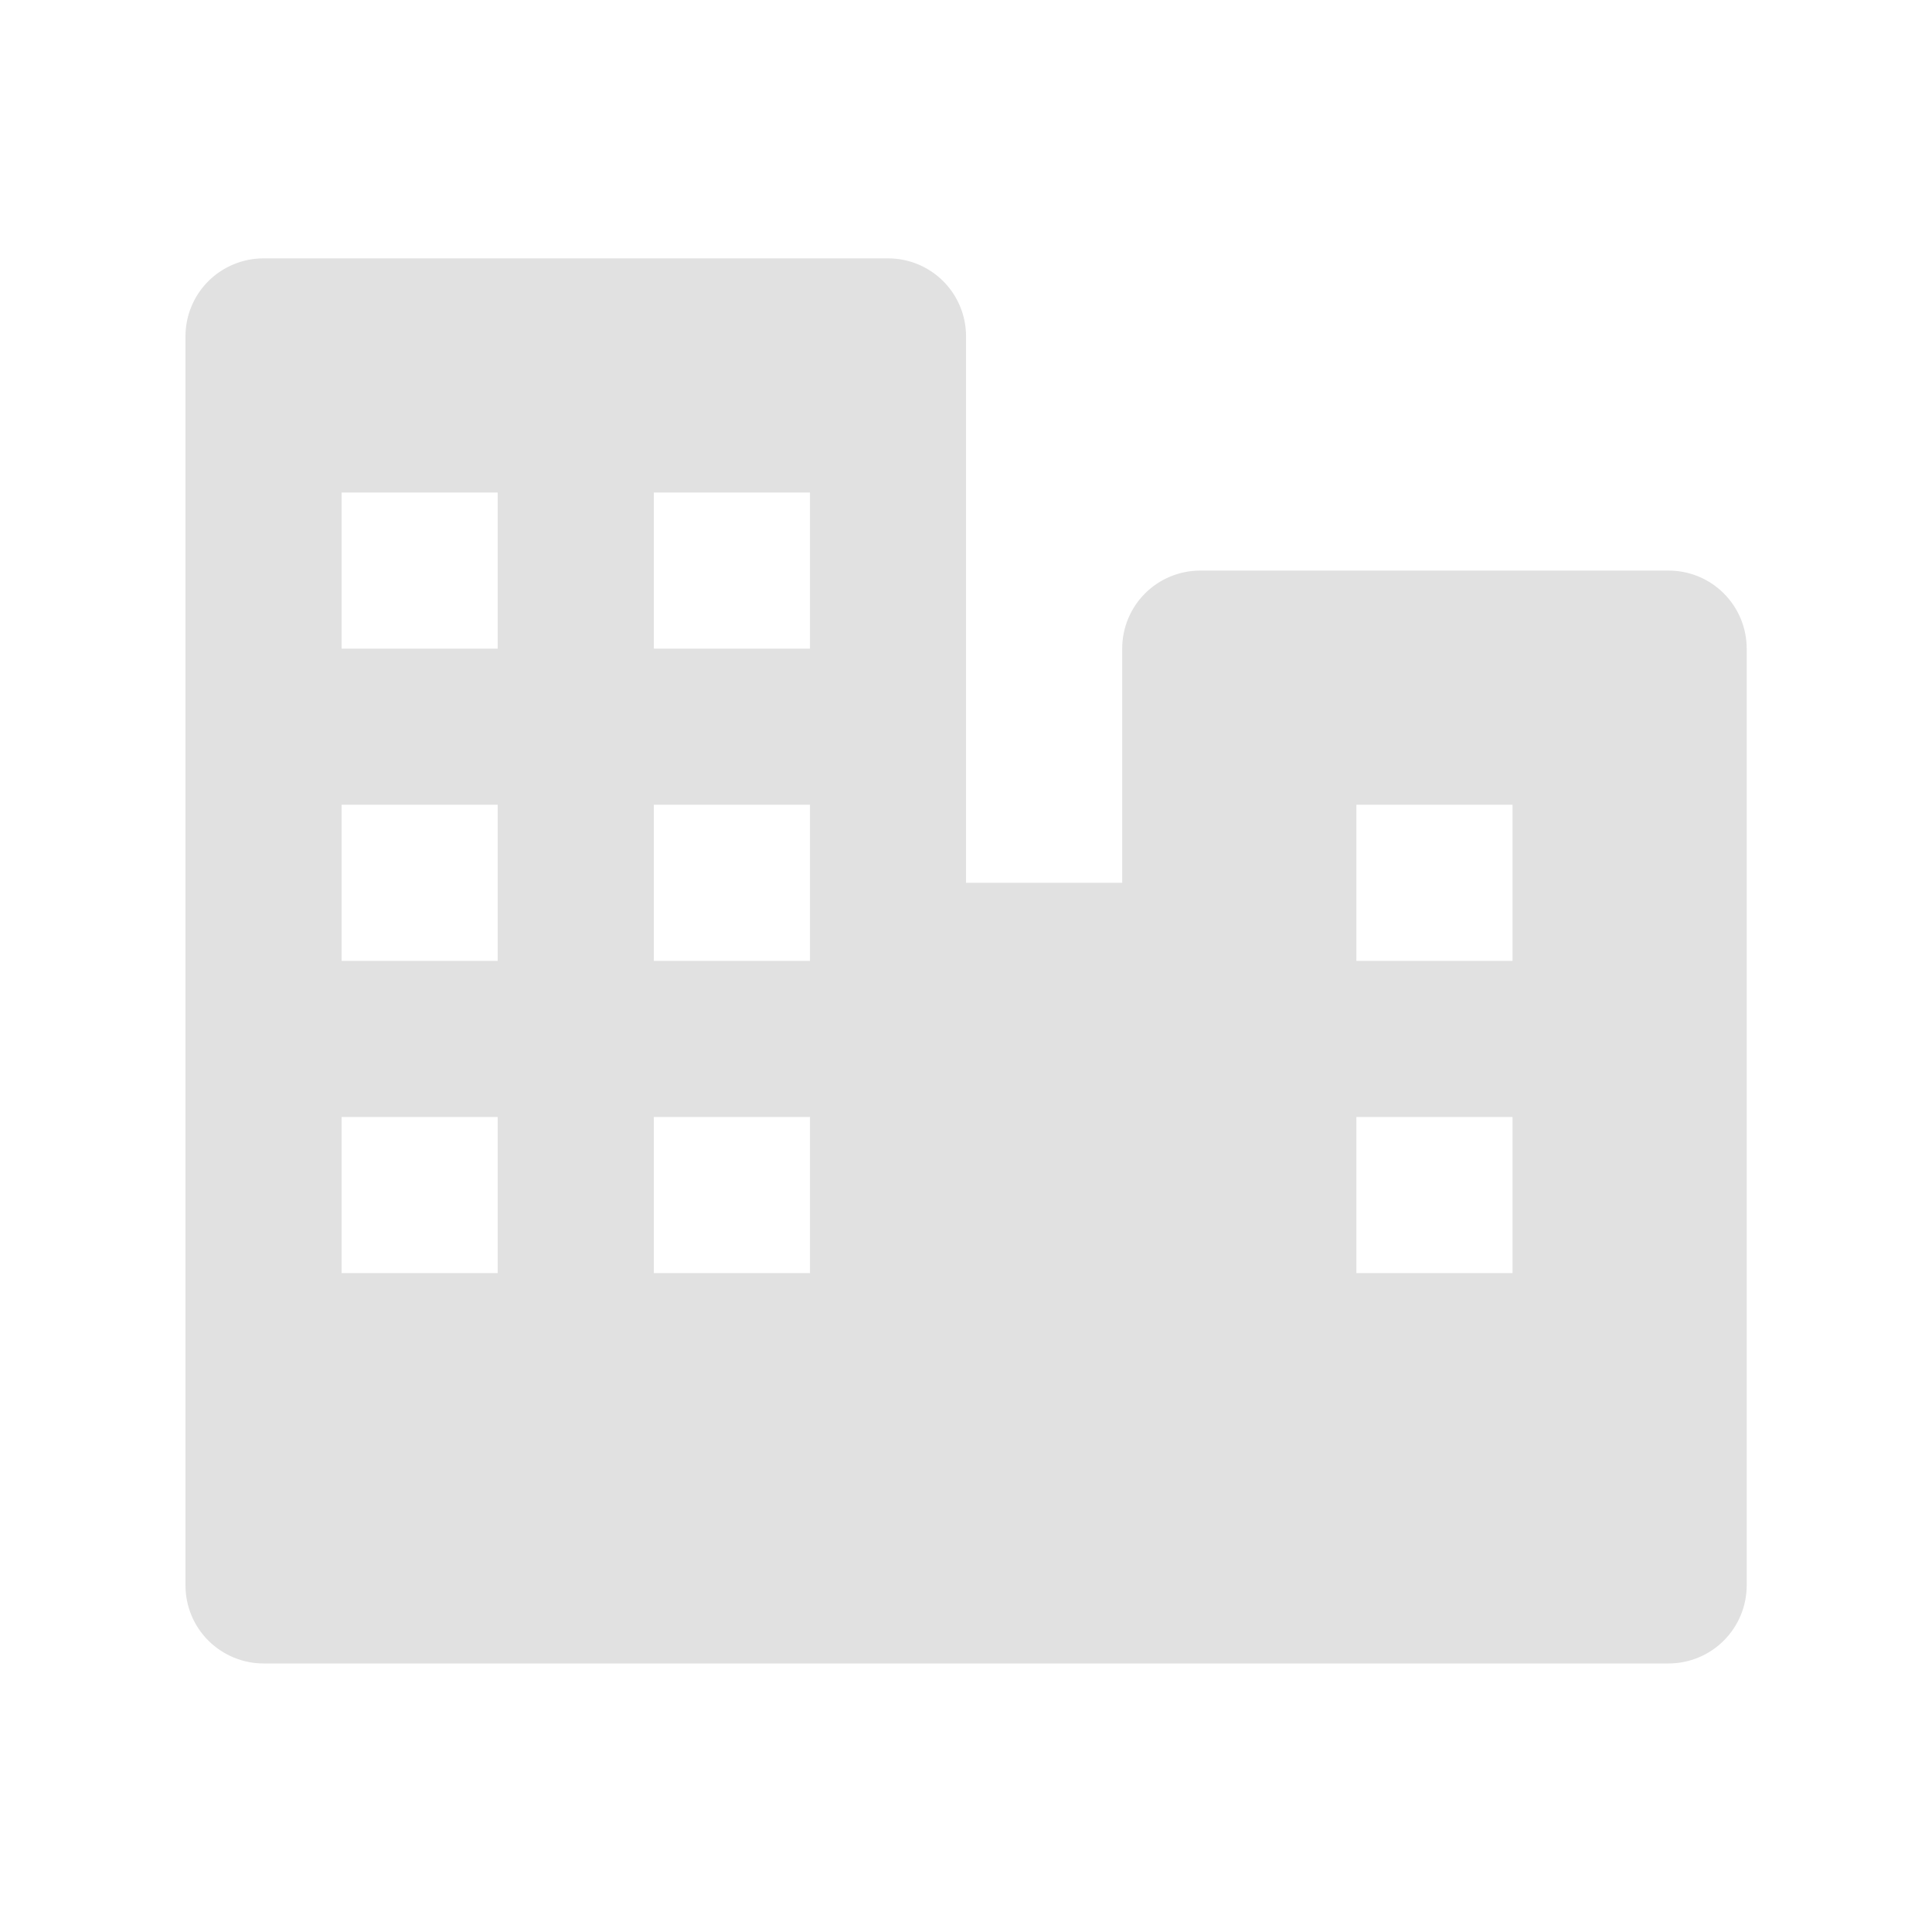 <svg width="33" height="33" viewBox="0 0 33 33" fill="none" xmlns="http://www.w3.org/2000/svg">
<path d="M28.501 9.746H20.501C20.148 9.746 19.808 9.886 19.558 10.136C19.308 10.386 19.168 10.726 19.168 11.079V15.079H16.501V5.746C16.501 5.392 16.361 5.053 16.111 4.803C15.861 4.553 15.522 4.413 15.168 4.413H4.501C4.148 4.413 3.809 4.553 3.558 4.803C3.308 5.053 3.168 5.392 3.168 5.746V27.079C3.168 27.433 3.308 27.772 3.558 28.022C3.809 28.272 4.148 28.413 4.501 28.413H28.501C28.855 28.413 29.194 28.272 29.444 28.022C29.694 27.772 29.835 27.433 29.835 27.079V11.079C29.835 10.726 29.694 10.386 29.444 10.136C29.194 9.886 28.855 9.746 28.501 9.746ZM11.168 8.413H13.835V11.079H11.168V8.413ZM8.501 21.746H5.835V19.079H8.501V21.746ZM8.501 16.413H5.835V13.746H8.501V16.413ZM8.501 11.079H5.835V8.413H8.501V11.079ZM13.835 21.746H11.168V19.079H13.835V21.746ZM13.835 16.413H11.168V13.746H13.835V16.413ZM25.835 21.746H23.168V19.079H25.835V21.746ZM25.835 16.413H23.168V13.746H25.835V16.413Z" fill="#E1E1E1"/>
</svg>

